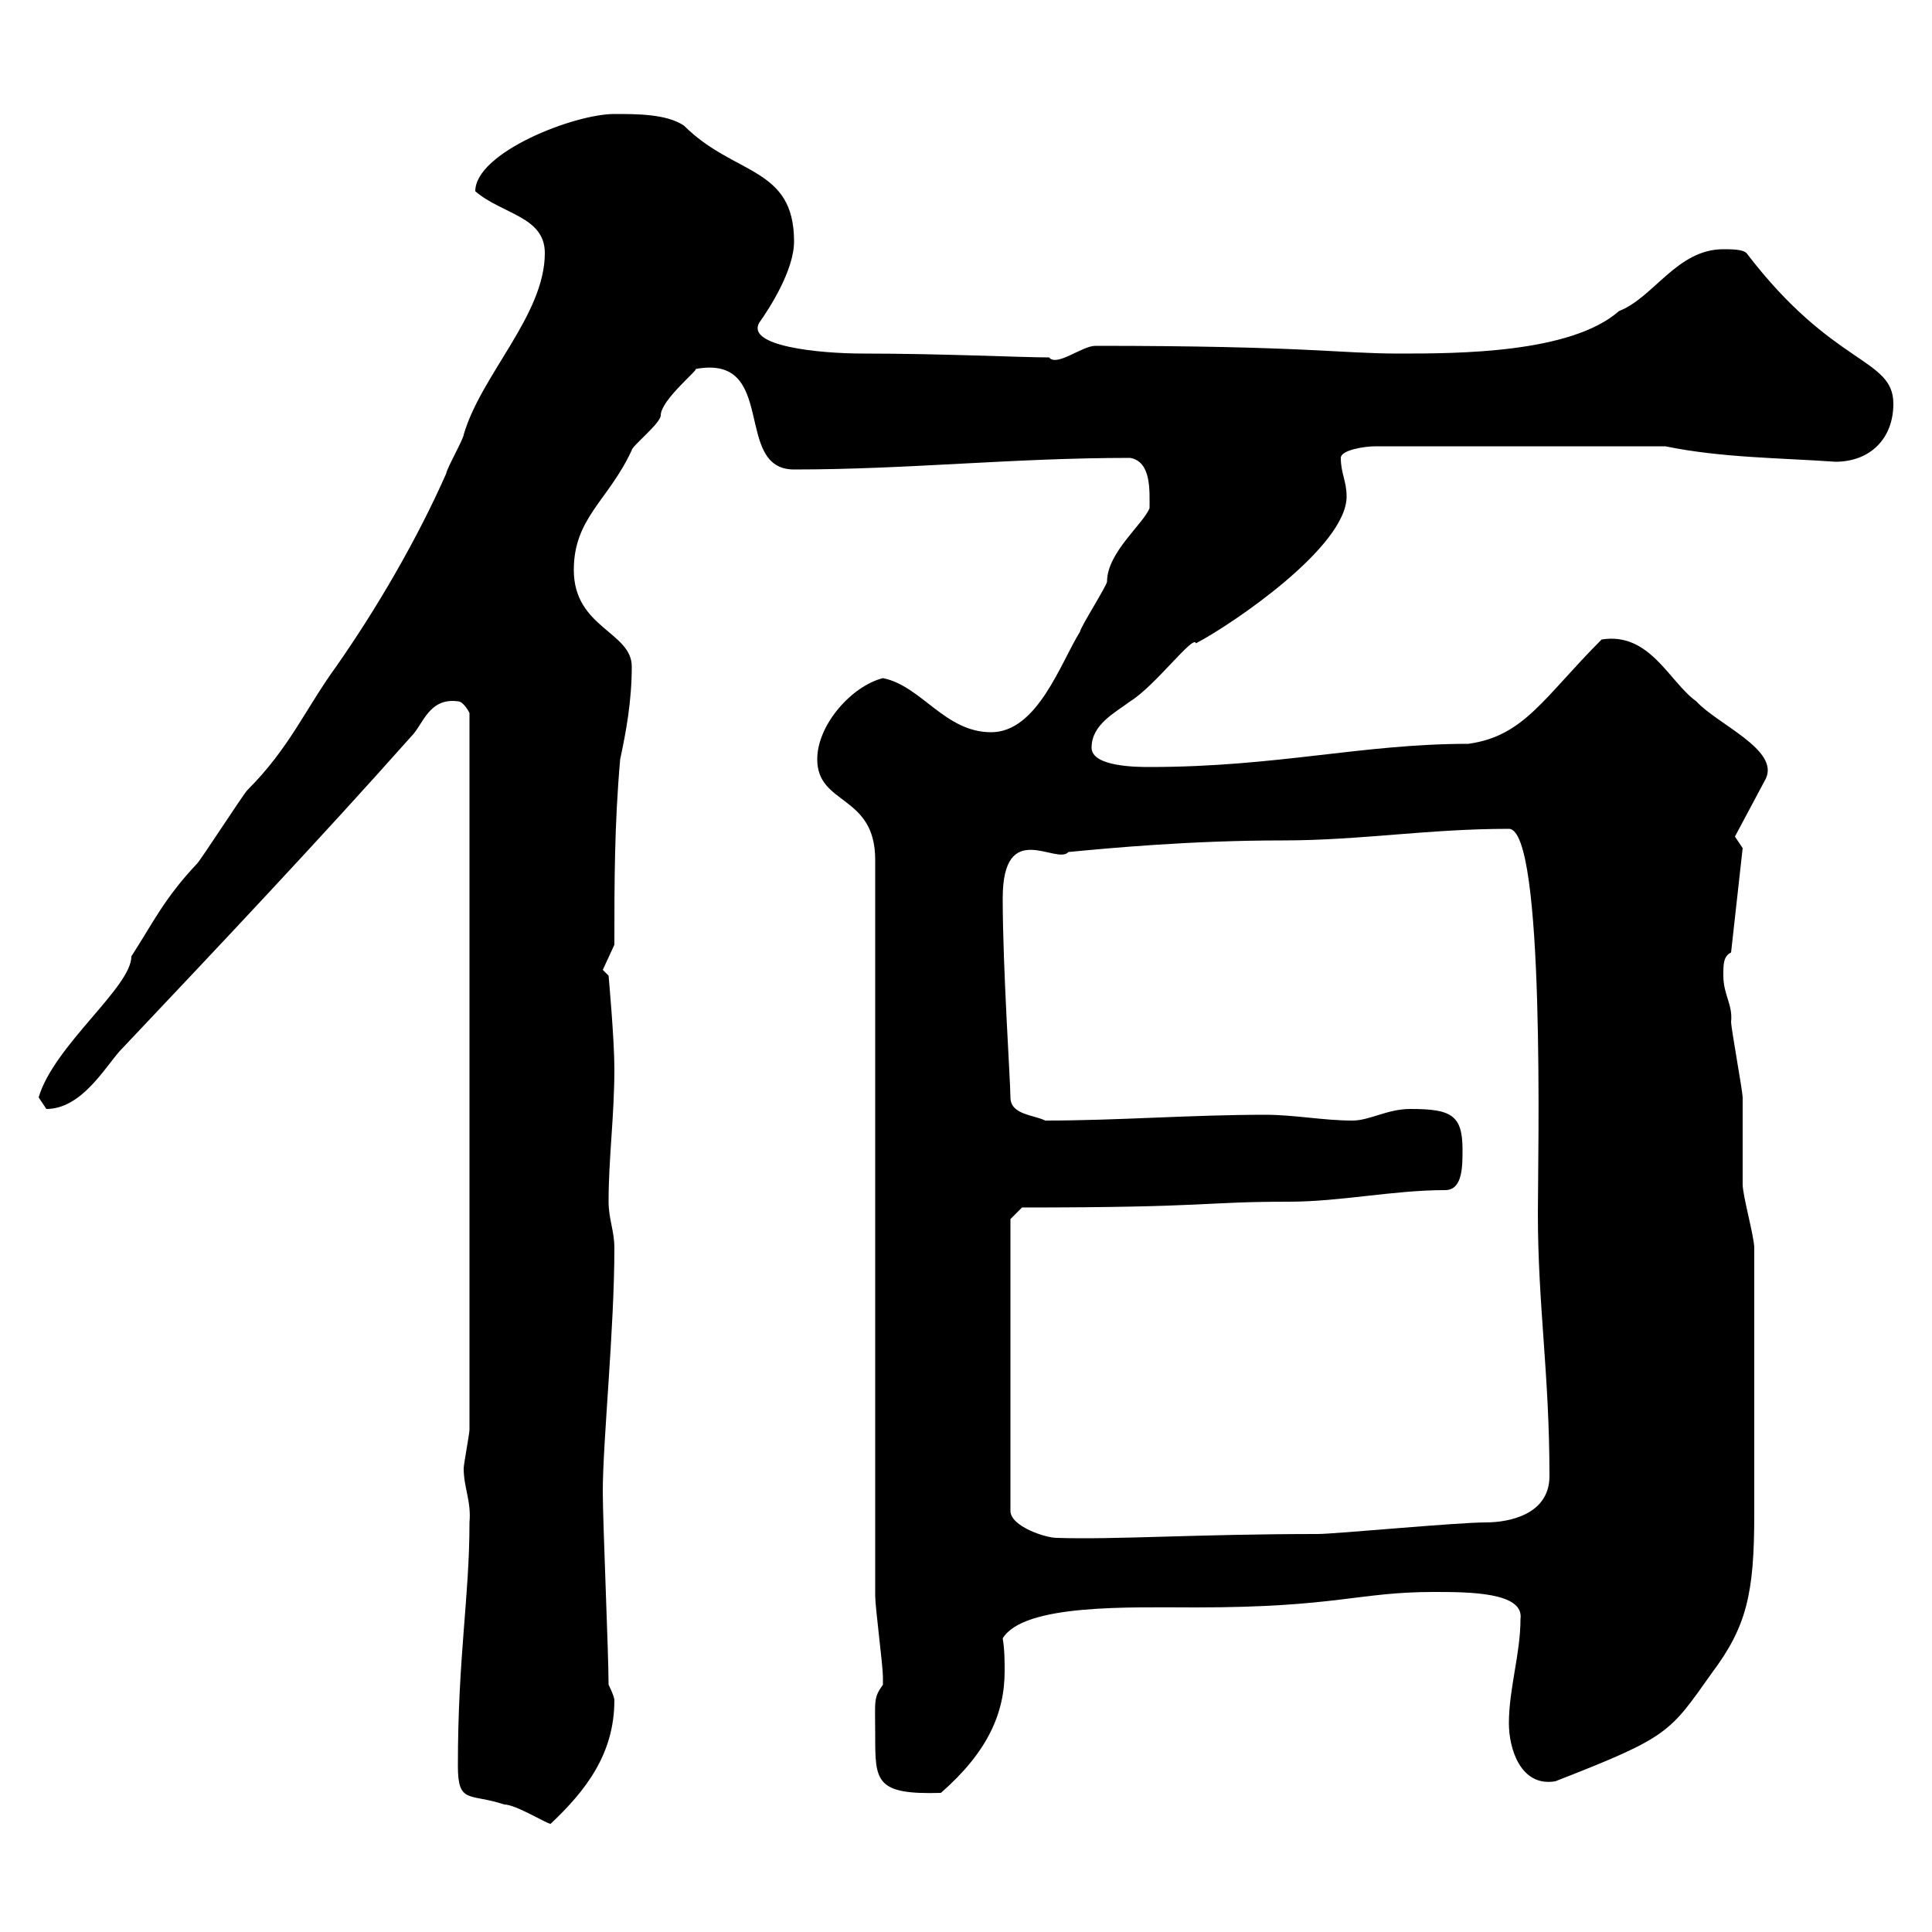 <svg xmlns="http://www.w3.org/2000/svg" xmlns:xlink="http://www.w3.org/1999/xlink" width="300" height="300"><path d="M71.10 274.20C71.10 280.20 72.90 278.40 78.30 280.20C80.10 280.20 84.90 283.20 85.50 283.20C90.90 278.10 95.40 272.40 95.40 264C95.40 263.40 94.50 261.60 94.50 261.60C94.50 256.80 93.60 236.40 93.60 231.60C93.60 223.80 95.40 206.40 95.40 193.80C95.40 191.10 94.50 189.30 94.50 186.60C94.50 179.70 95.40 173.40 95.40 165.90C95.40 161.40 94.50 151.50 94.50 151.50L93.60 150.60L95.40 146.70C95.40 137.10 95.40 128.10 96.30 117.90C97.20 113.70 98.10 108.90 98.10 103.50C98.10 98.10 89.10 97.50 89.10 88.50C89.10 80.40 94.50 77.70 98.10 69.90C98.10 69.30 102.60 65.70 102.60 64.50C102.60 62.10 108.60 57.30 108 57.30C120.90 54.90 113.70 72.90 123.30 72.90C141 72.90 157.20 71.10 175.50 71.10C178.80 71.70 178.50 76.20 178.50 78.90C177.60 81.30 171.90 85.80 171.90 90.30C171.90 90.90 167.70 97.50 167.70 98.10C164.70 102.90 161.10 113.70 153.90 113.70C146.70 113.70 143.10 106.50 137.10 105.30C132.30 106.50 126.90 112.50 126.90 117.90C126.90 125.10 135.90 123.30 135.90 133.50L135.90 247.80C135.90 249.60 137.10 258.60 137.10 260.40C137.10 260.40 137.10 260.40 137.10 261.60C135.60 263.70 135.90 264 135.90 269.40C135.90 276.60 135.90 278.70 146.10 278.40C153.30 272.10 156 266.10 156 259.50C156 258 156 256.20 155.70 254.40C159 249 175.50 249.60 185.70 249.60C207.60 249.60 210.90 247.20 222.60 247.20C228 247.20 236.70 247.20 236.10 251.40C236.10 256.80 234.30 262.20 234.30 267.60C234.30 271.50 236.10 277.50 241.50 276.60C259.20 269.70 259.20 269.10 265.80 259.80C271.20 252.60 272.40 247.50 272.40 235.20L272.40 193.80C272.40 192 270.60 185.70 270.60 183.90C270.60 183 270.60 171.30 270.60 170.40C270.60 169.50 268.80 159.60 268.80 158.70C269.10 156 267.60 154.50 267.60 151.50C267.60 149.70 267.60 148.50 268.80 147.90L270.60 131.70L269.40 129.90L274.20 120.90C276.30 116.40 266.70 112.50 263.40 108.90C259.20 105.90 256.20 98.10 248.70 99.30C239.70 108.30 236.70 114.30 228 115.50C211.50 115.50 198.30 119.10 178.50 119.10C176.70 119.10 169.50 119.10 169.50 116.10C169.50 112.50 173.10 110.70 175.50 108.90C179.40 106.50 185.40 98.40 185.70 99.90C191.40 96.90 209.10 84.90 209.10 77.10C209.10 74.70 208.20 73.50 208.20 71.10C208.20 69.90 211.80 69.30 213.60 69.30L258.60 69.30C267.30 71.10 276.60 71.10 285 71.70C290.40 71.70 294 68.10 294 62.70C294 55.50 284.70 57 271.20 39.30C270.60 38.70 268.80 38.70 267.60 38.70C260.40 38.70 256.80 46.20 251.40 48.30C243.90 54.90 226.20 54.90 217.20 54.90C207.90 54.90 202.80 53.70 170.10 53.70C168 53.70 164.10 57 162.90 55.50C158.70 55.50 146.10 54.90 134.10 54.90C126.90 54.90 115.80 53.70 117.90 50.10C119.40 48 123.30 42 123.30 37.50C123.30 25.80 114 27.30 106.20 19.50C103.50 17.70 99 17.70 95.40 17.70C89.10 17.70 73.80 23.70 73.80 29.70C78 33.30 84.60 33.60 84.60 39.30C84.60 48.90 74.70 58.20 72 67.50C72 68.10 69.30 72.90 69.30 73.50C64.80 83.70 58.50 94.50 52.20 103.50C47.40 110.10 45 116.10 38.40 122.70C37.80 123.30 31.20 133.50 30.60 134.10C25.50 139.50 23.70 143.40 20.40 148.50C20.40 153.30 8.40 162.30 6 170.40C6 170.40 7.20 172.20 7.20 172.20C12.60 172.20 16.20 165.90 18.60 163.20C34.20 146.70 49.50 130.50 63.90 114.30C65.70 112.50 66.60 108.30 71.10 108.90C72 108.90 72.90 110.70 72.90 110.70L72.90 222C72.90 222.60 72 227.40 72 228C72 231 73.20 233.10 72.90 236.40C72.90 248.10 71.10 257.10 71.10 274.20ZM156.90 189.30L158.70 187.50C188.10 187.50 186.60 186.60 200.10 186.60C208.20 186.60 216.30 184.80 224.40 184.80C227.10 184.80 227.10 181.20 227.10 178.50C227.10 173.10 225.30 172.20 219 172.20C215.40 172.20 212.70 174 210 174C205.50 174 201 173.10 196.50 173.10C184.80 173.10 173.70 174 162.30 174C160.50 173.10 156.90 173.10 156.90 170.40C156.90 168 155.70 150.30 155.70 139.50C155.70 126.90 164.10 134.40 165.90 132.30C172.20 131.70 184.80 130.50 199.20 130.50C211.20 130.50 221.70 128.70 234.30 128.70C240 128.70 238.80 180.30 238.80 188.40C238.80 202.80 240.60 213.30 240.60 229.20C240.60 235.20 234.30 236.40 230.70 236.40C226.20 236.40 207.30 238.20 204.60 238.20C186 238.20 173.10 239.10 164.10 238.80C162.30 238.80 156.90 237 156.90 234.60Z"/></svg>